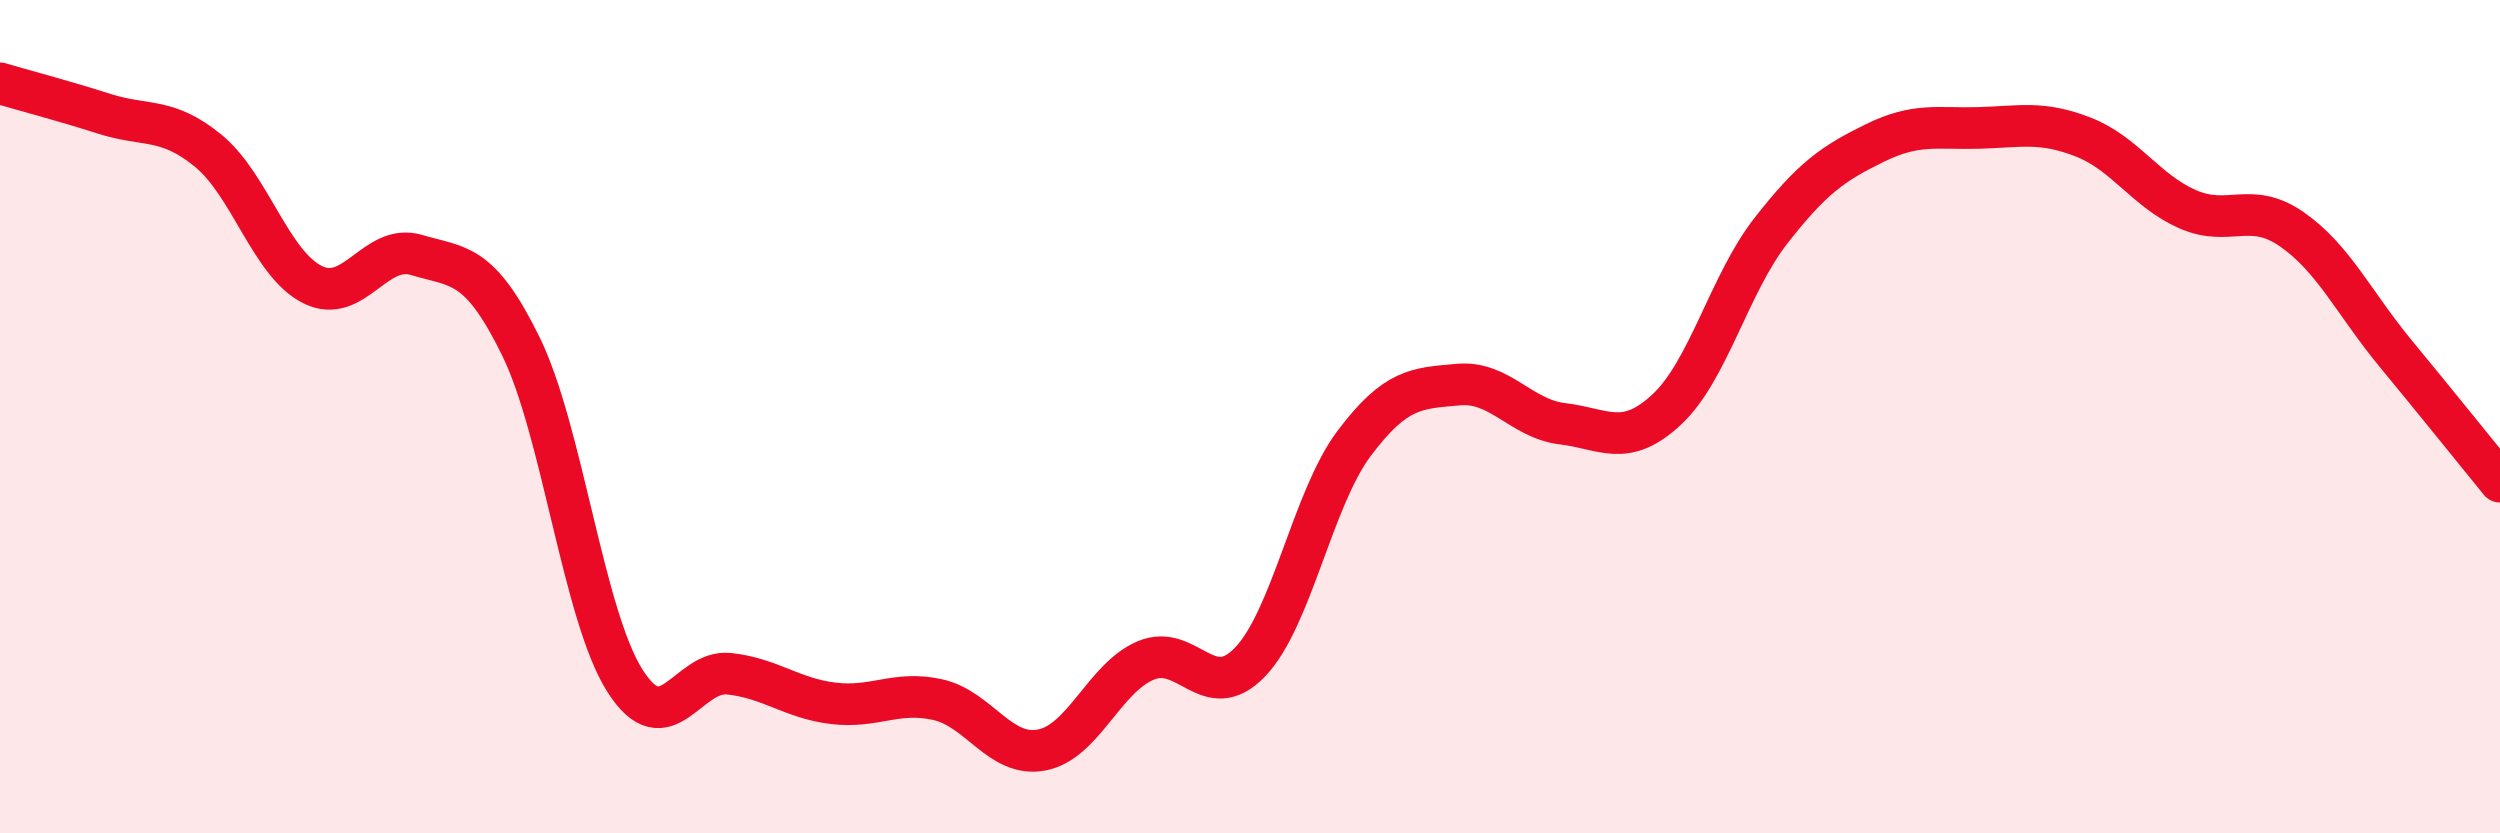 
    <svg width="60" height="20" viewBox="0 0 60 20" xmlns="http://www.w3.org/2000/svg">
      <path
        d="M 0,2 C 0.5,2.15 1.5,2.41 2.5,2.73 C 3.5,3.05 4,2.8 5,3.62 C 6,4.44 6.5,6.33 7.5,6.83 C 8.5,7.33 9,5.82 10,6.12 C 11,6.42 11.5,6.27 12.5,8.31 C 13.5,10.35 14,14.77 15,16.34 C 16,17.91 16.5,16.06 17.5,16.17 C 18.5,16.28 19,16.76 20,16.88 C 21,17 21.5,16.57 22.5,16.79 C 23.5,17.01 24,18.19 25,18 C 26,17.81 26.5,16.27 27.5,15.85 C 28.5,15.43 29,16.93 30,15.89 C 31,14.85 31.5,11.97 32.5,10.64 C 33.5,9.31 34,9.32 35,9.23 C 36,9.14 36.5,10.05 37.5,10.17 C 38.5,10.29 39,10.76 40,9.83 C 41,8.9 41.5,6.82 42.5,5.54 C 43.5,4.26 44,3.92 45,3.43 C 46,2.94 46.5,3.1 47.5,3.07 C 48.5,3.04 49,2.9 50,3.29 C 51,3.68 51.5,4.58 52.5,5.02 C 53.5,5.46 54,4.81 55,5.5 C 56,6.19 56.5,7.28 57.5,8.49 C 58.5,9.7 59.5,10.95 60,11.56L60 20L0 20Z"
        fill="#EB0A25"
        opacity="0.1"
        stroke-linecap="round"
        stroke-linejoin="round"
      />
      <path
        d="M 0,2 C 0.5,2.15 1.5,2.41 2.5,2.73 C 3.5,3.05 4,2.8 5,3.62 C 6,4.44 6.5,6.33 7.5,6.83 C 8.5,7.33 9,5.82 10,6.12 C 11,6.42 11.5,6.27 12.5,8.31 C 13.5,10.35 14,14.77 15,16.34 C 16,17.91 16.5,16.06 17.5,16.17 C 18.5,16.28 19,16.76 20,16.88 C 21,17 21.5,16.57 22.5,16.79 C 23.5,17.01 24,18.19 25,18 C 26,17.81 26.5,16.27 27.5,15.85 C 28.5,15.43 29,16.93 30,15.89 C 31,14.85 31.5,11.97 32.5,10.64 C 33.5,9.31 34,9.32 35,9.23 C 36,9.14 36.5,10.05 37.5,10.17 C 38.5,10.29 39,10.76 40,9.83 C 41,8.9 41.5,6.82 42.5,5.54 C 43.5,4.26 44,3.92 45,3.43 C 46,2.94 46.5,3.1 47.5,3.07 C 48.5,3.04 49,2.9 50,3.29 C 51,3.68 51.5,4.58 52.5,5.02 C 53.5,5.46 54,4.81 55,5.5 C 56,6.19 56.5,7.28 57.5,8.49 C 58.5,9.7 59.5,10.95 60,11.56"
        stroke="#EB0A25"
        stroke-width="1"
        fill="none"
        stroke-linecap="round"
        stroke-linejoin="round"
      />
    </svg>
  